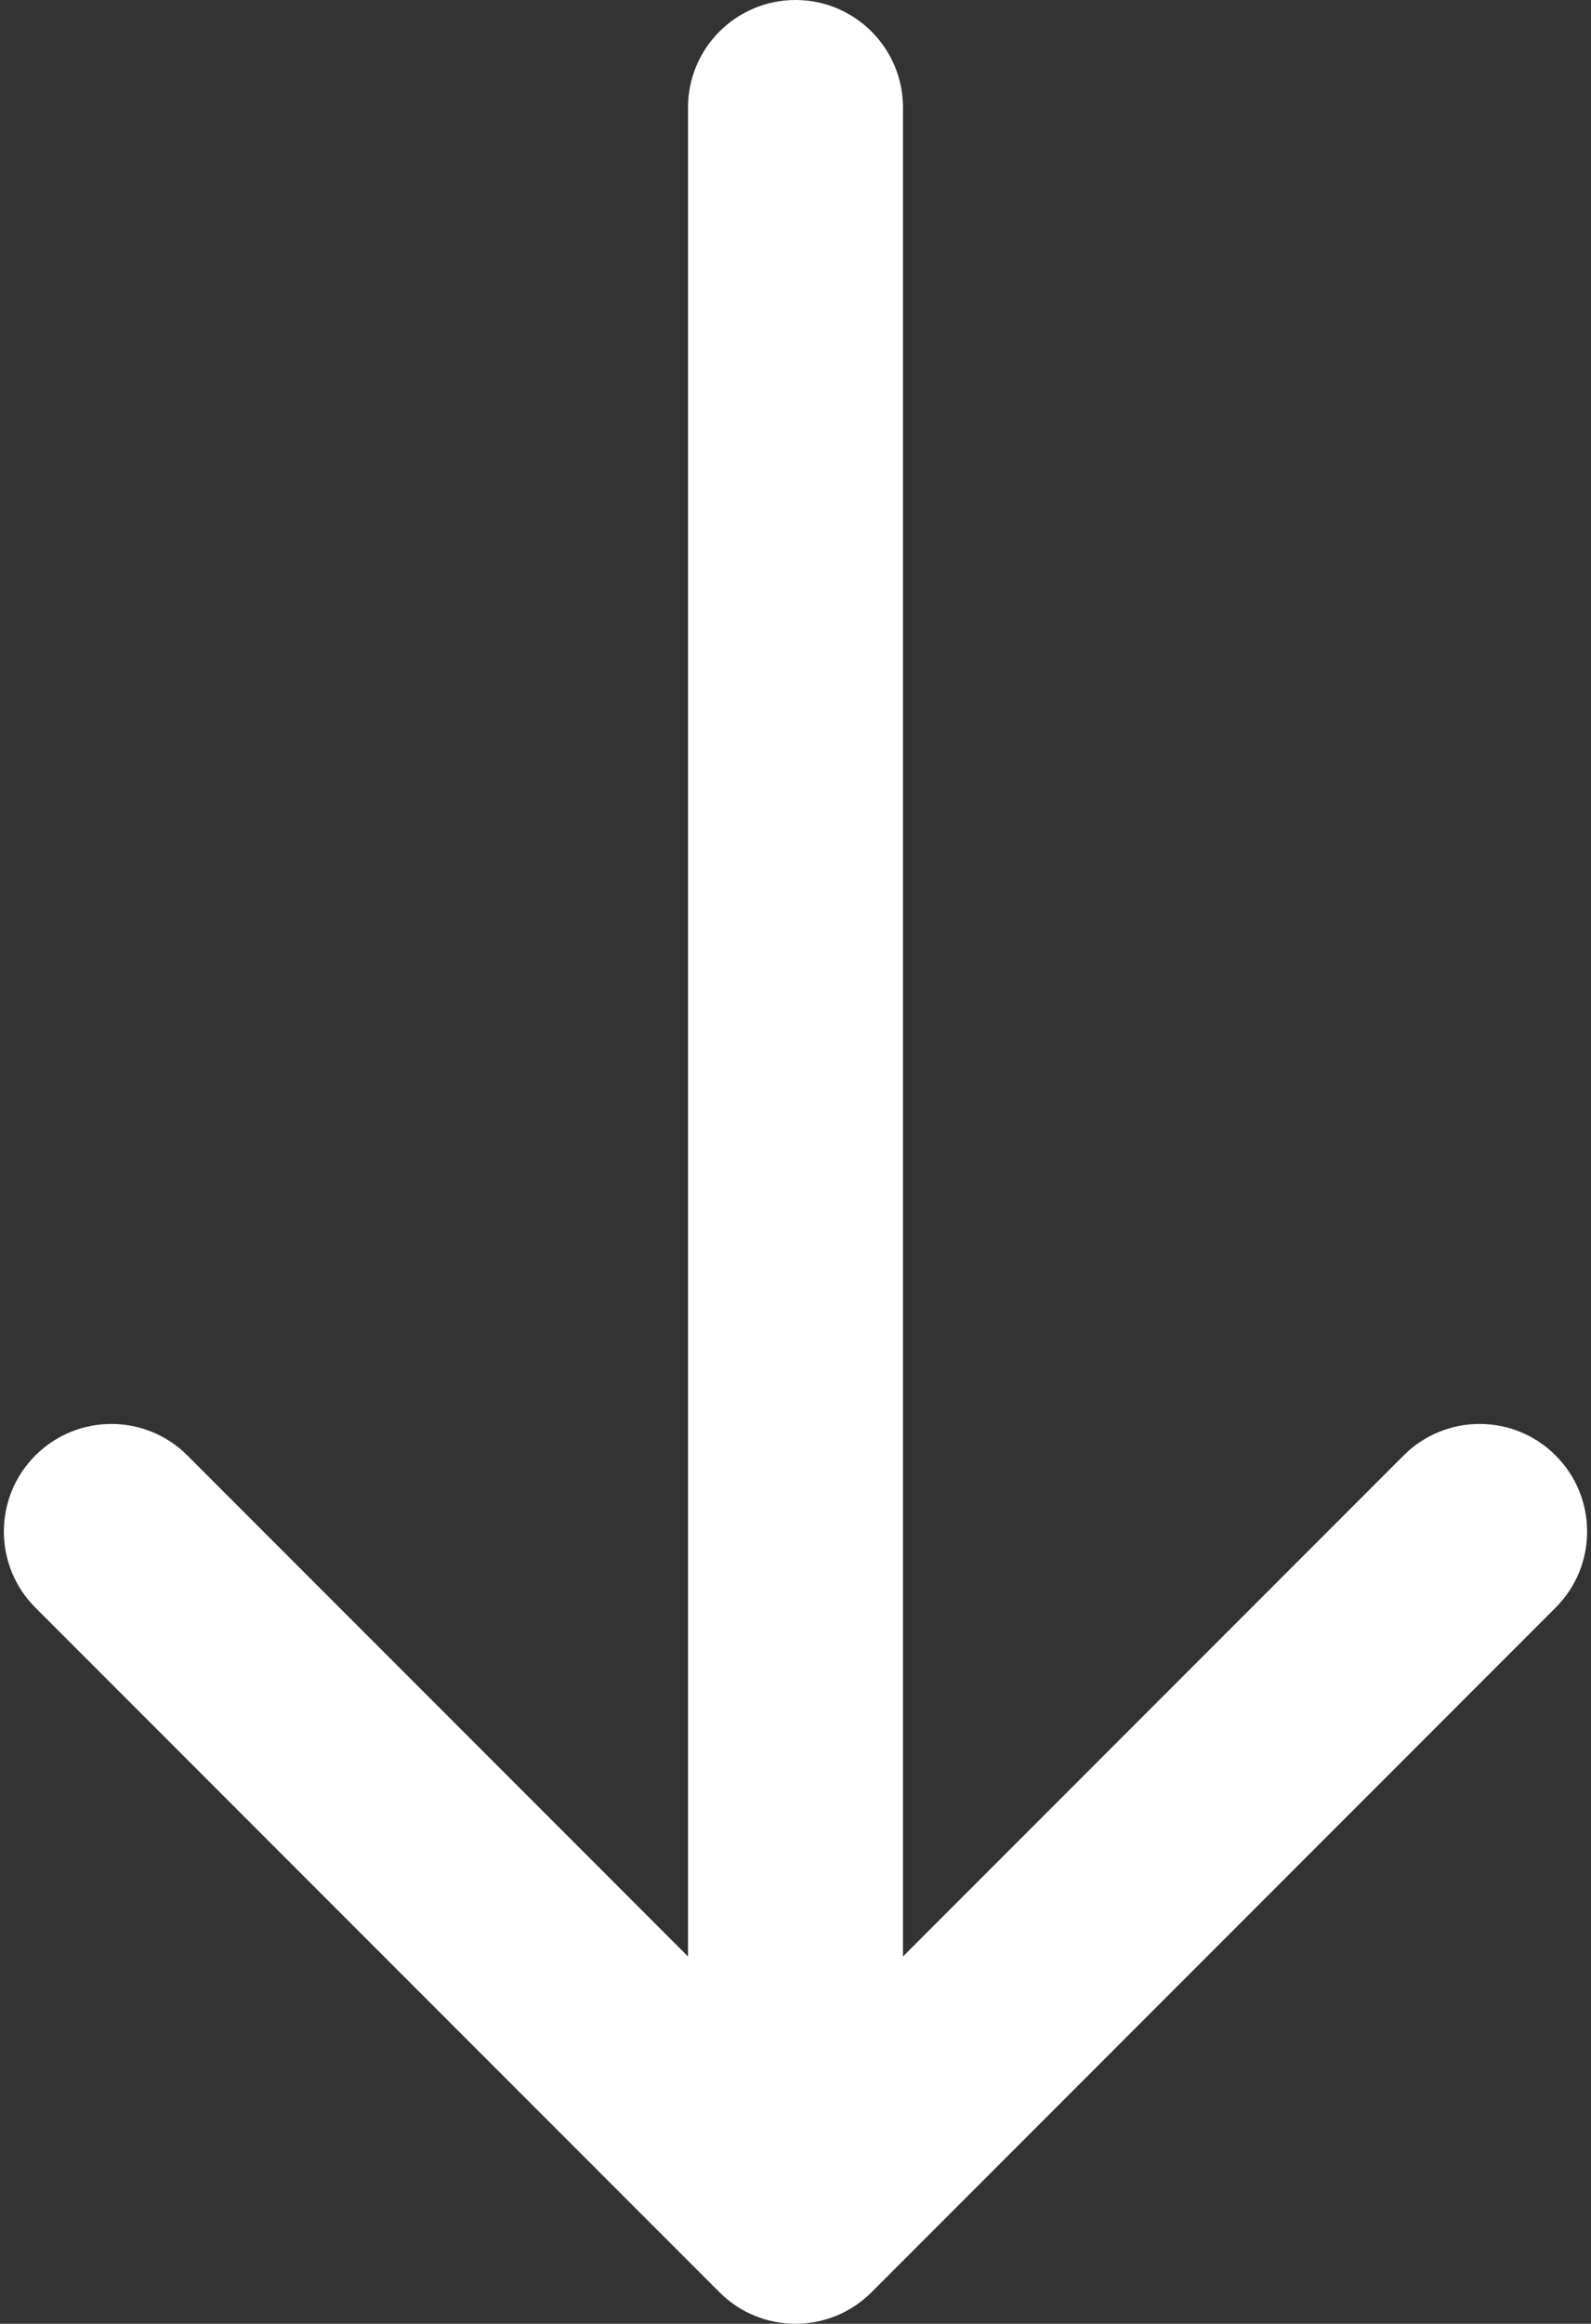 <svg width="148" height="216" viewBox="0 0 148 216" fill="none" xmlns="http://www.w3.org/2000/svg">
<rect x="0" y="0" width="148" height="216" fill="#333333" stroke="none"/>
<path d="M84 10C84 4.477 79.523 -2.41411e-07 74 0C68.477 2.41411e-07 64 4.477 64 10L84 10ZM66.929 213.071C70.834 216.976 77.166 216.976 81.071 213.071L144.711 149.431C148.616 145.526 148.616 139.195 144.711 135.289C140.805 131.384 134.474 131.384 130.569 135.289L74 191.858L17.431 135.289C13.526 131.384 7.195 131.384 3.289 135.289C-0.616 139.195 -0.616 145.526 3.289 149.431L66.929 213.071ZM64 10L64 206L84 206L84 10L64 10Z" fill="white"/>
</svg>
